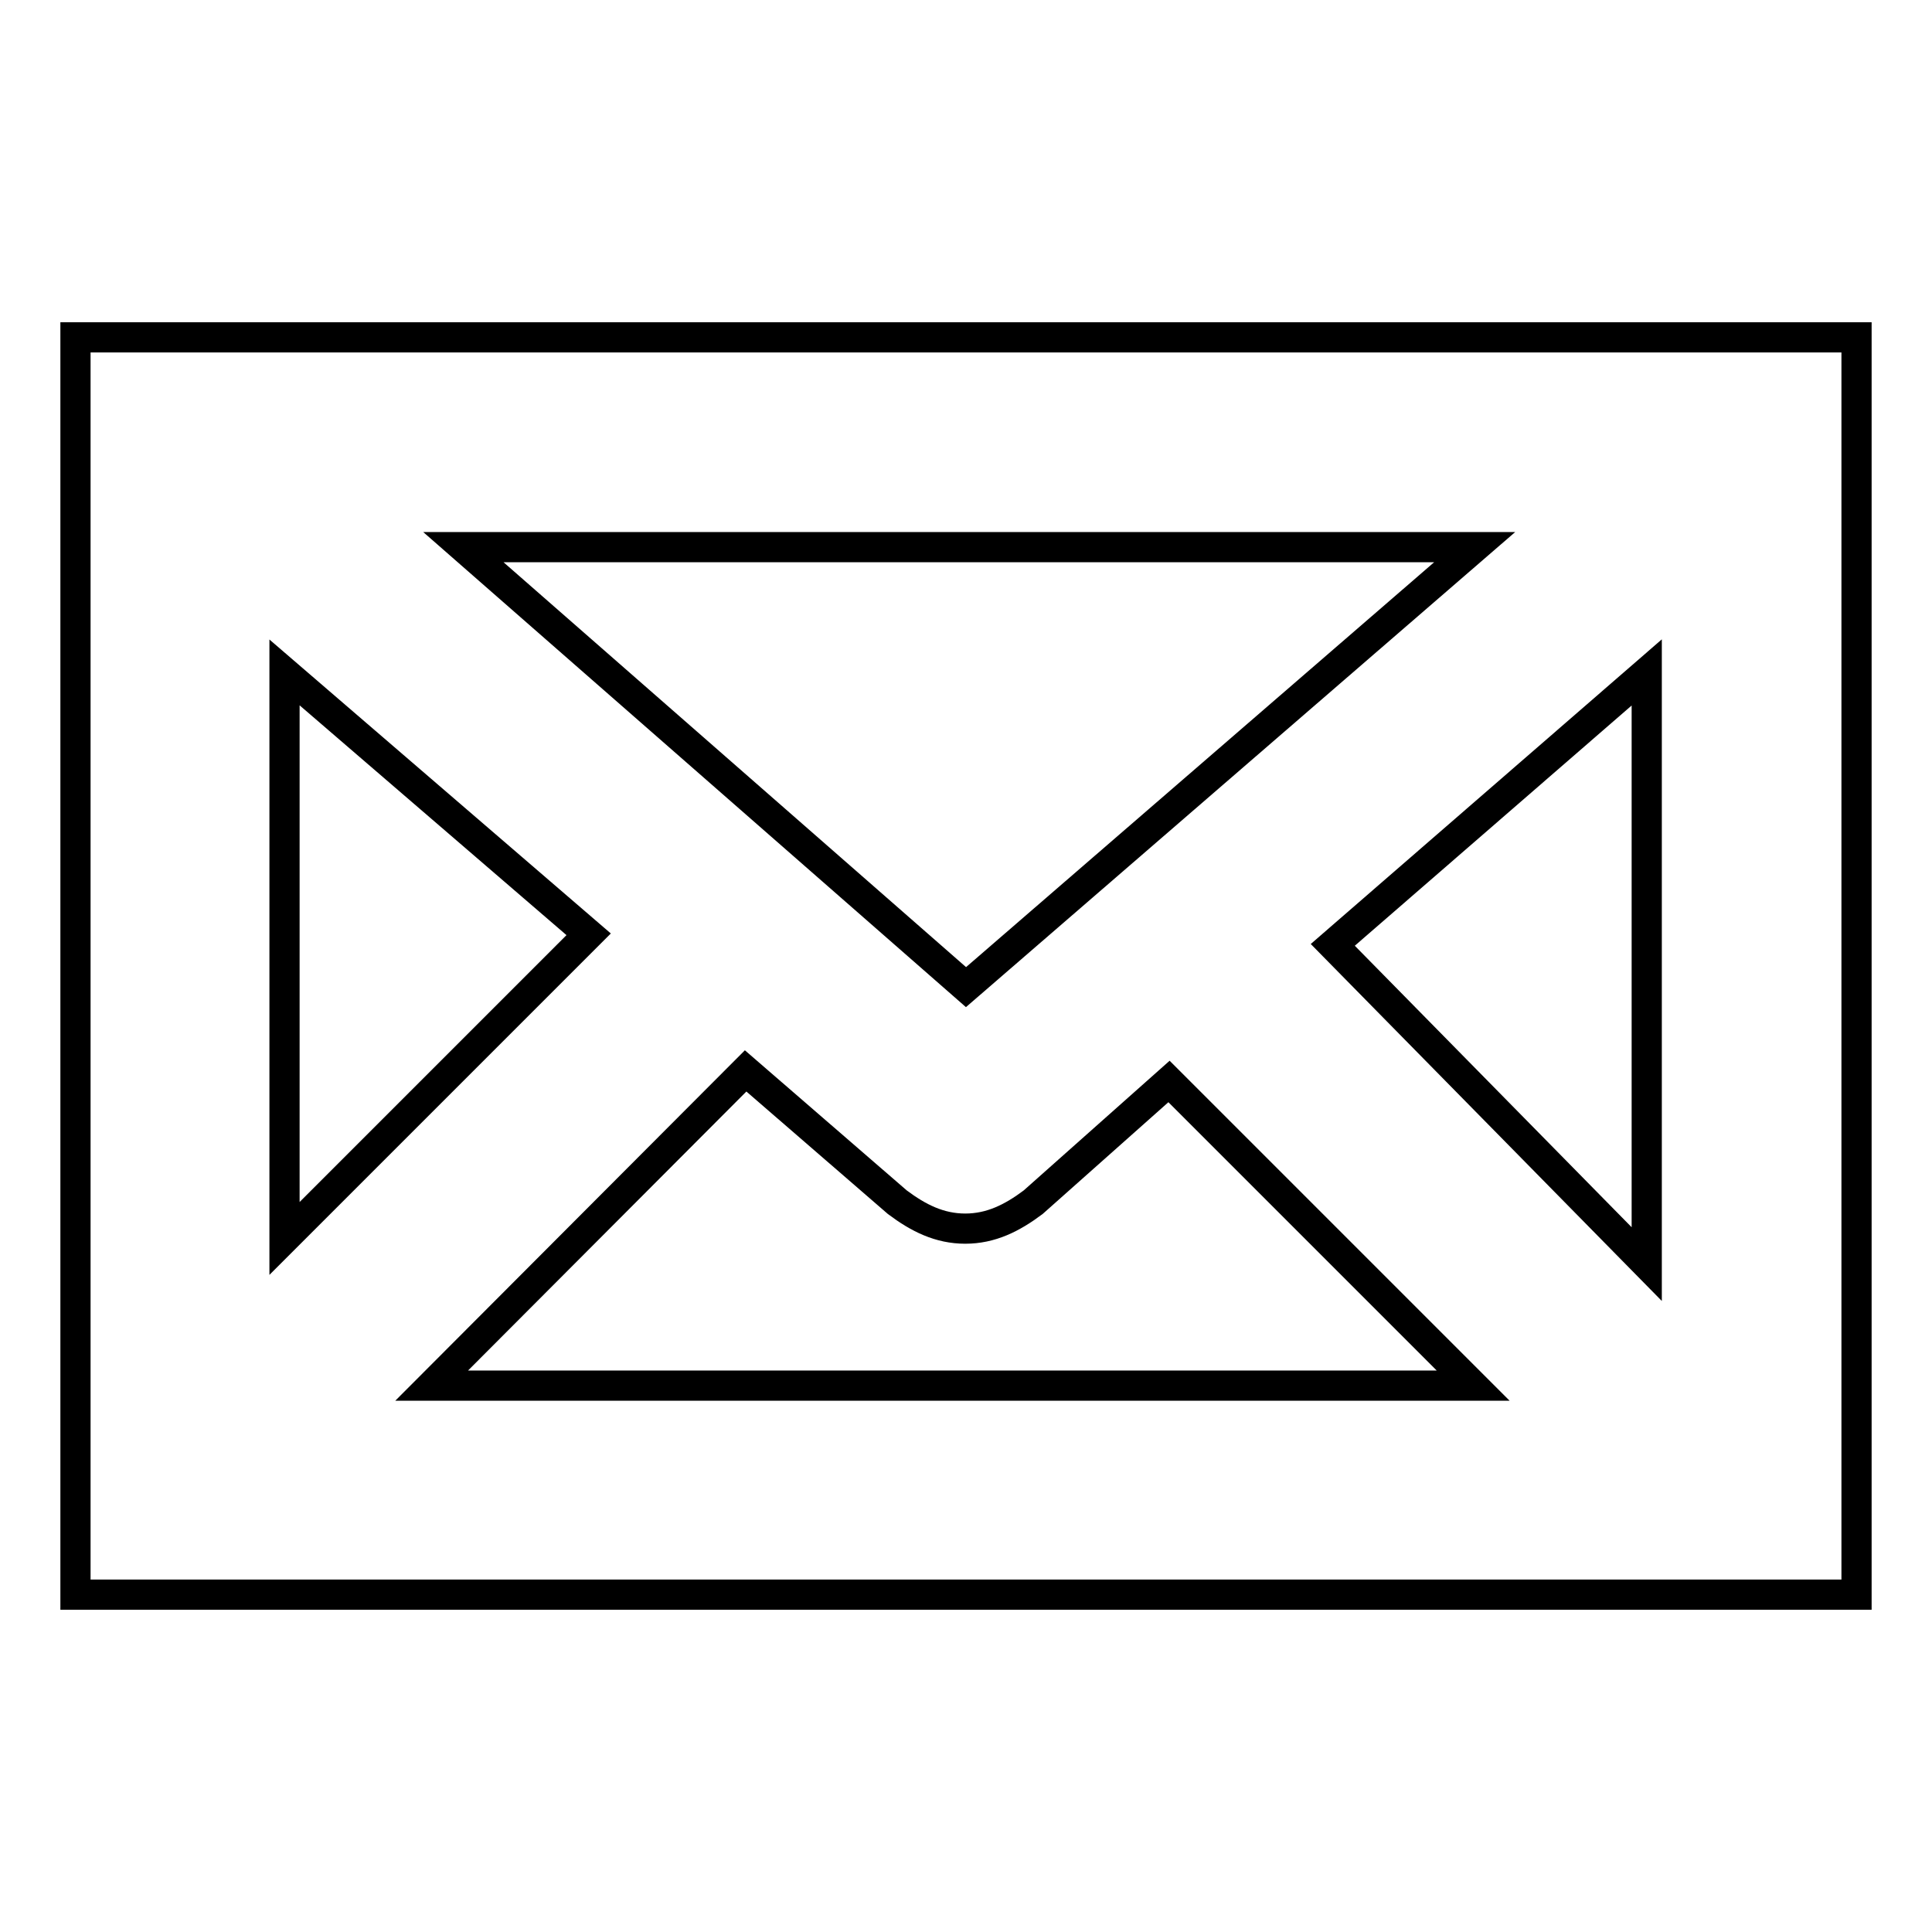 <?xml version="1.0" encoding="utf-8"?>
<!-- Svg Vector Icons : http://www.onlinewebfonts.com/icon -->
<!DOCTYPE svg PUBLIC "-//W3C//DTD SVG 1.1//EN" "http://www.w3.org/Graphics/SVG/1.1/DTD/svg11.dtd">
<svg version="1.1" xmlns="http://www.w3.org/2000/svg" xmlns:xlink="http://www.w3.org/1999/xlink" x="0px" y="0px" viewBox="0 0 256 256" enable-background="new 0 0 256 256" xml:space="preserve">
<g> <path stroke-width="4" fill-opacity="0" stroke="#000000"  d="M10,44.7v166.6h236V44.7H10z M128,130.8L61.4,72.5h134L128,130.8z M78,123.8l-40.3,40.3v-75L78,123.8z  M98.8,141.9l20.1,17.4c2.8,2.1,5.6,3.5,9,3.5s6.2-1.4,9-3.5l18-16l40.3,40.3H57.2L98.8,141.9z M176.6,125.2l41.6-36.1v78.4 L176.6,125.2z"/></g>
</svg>